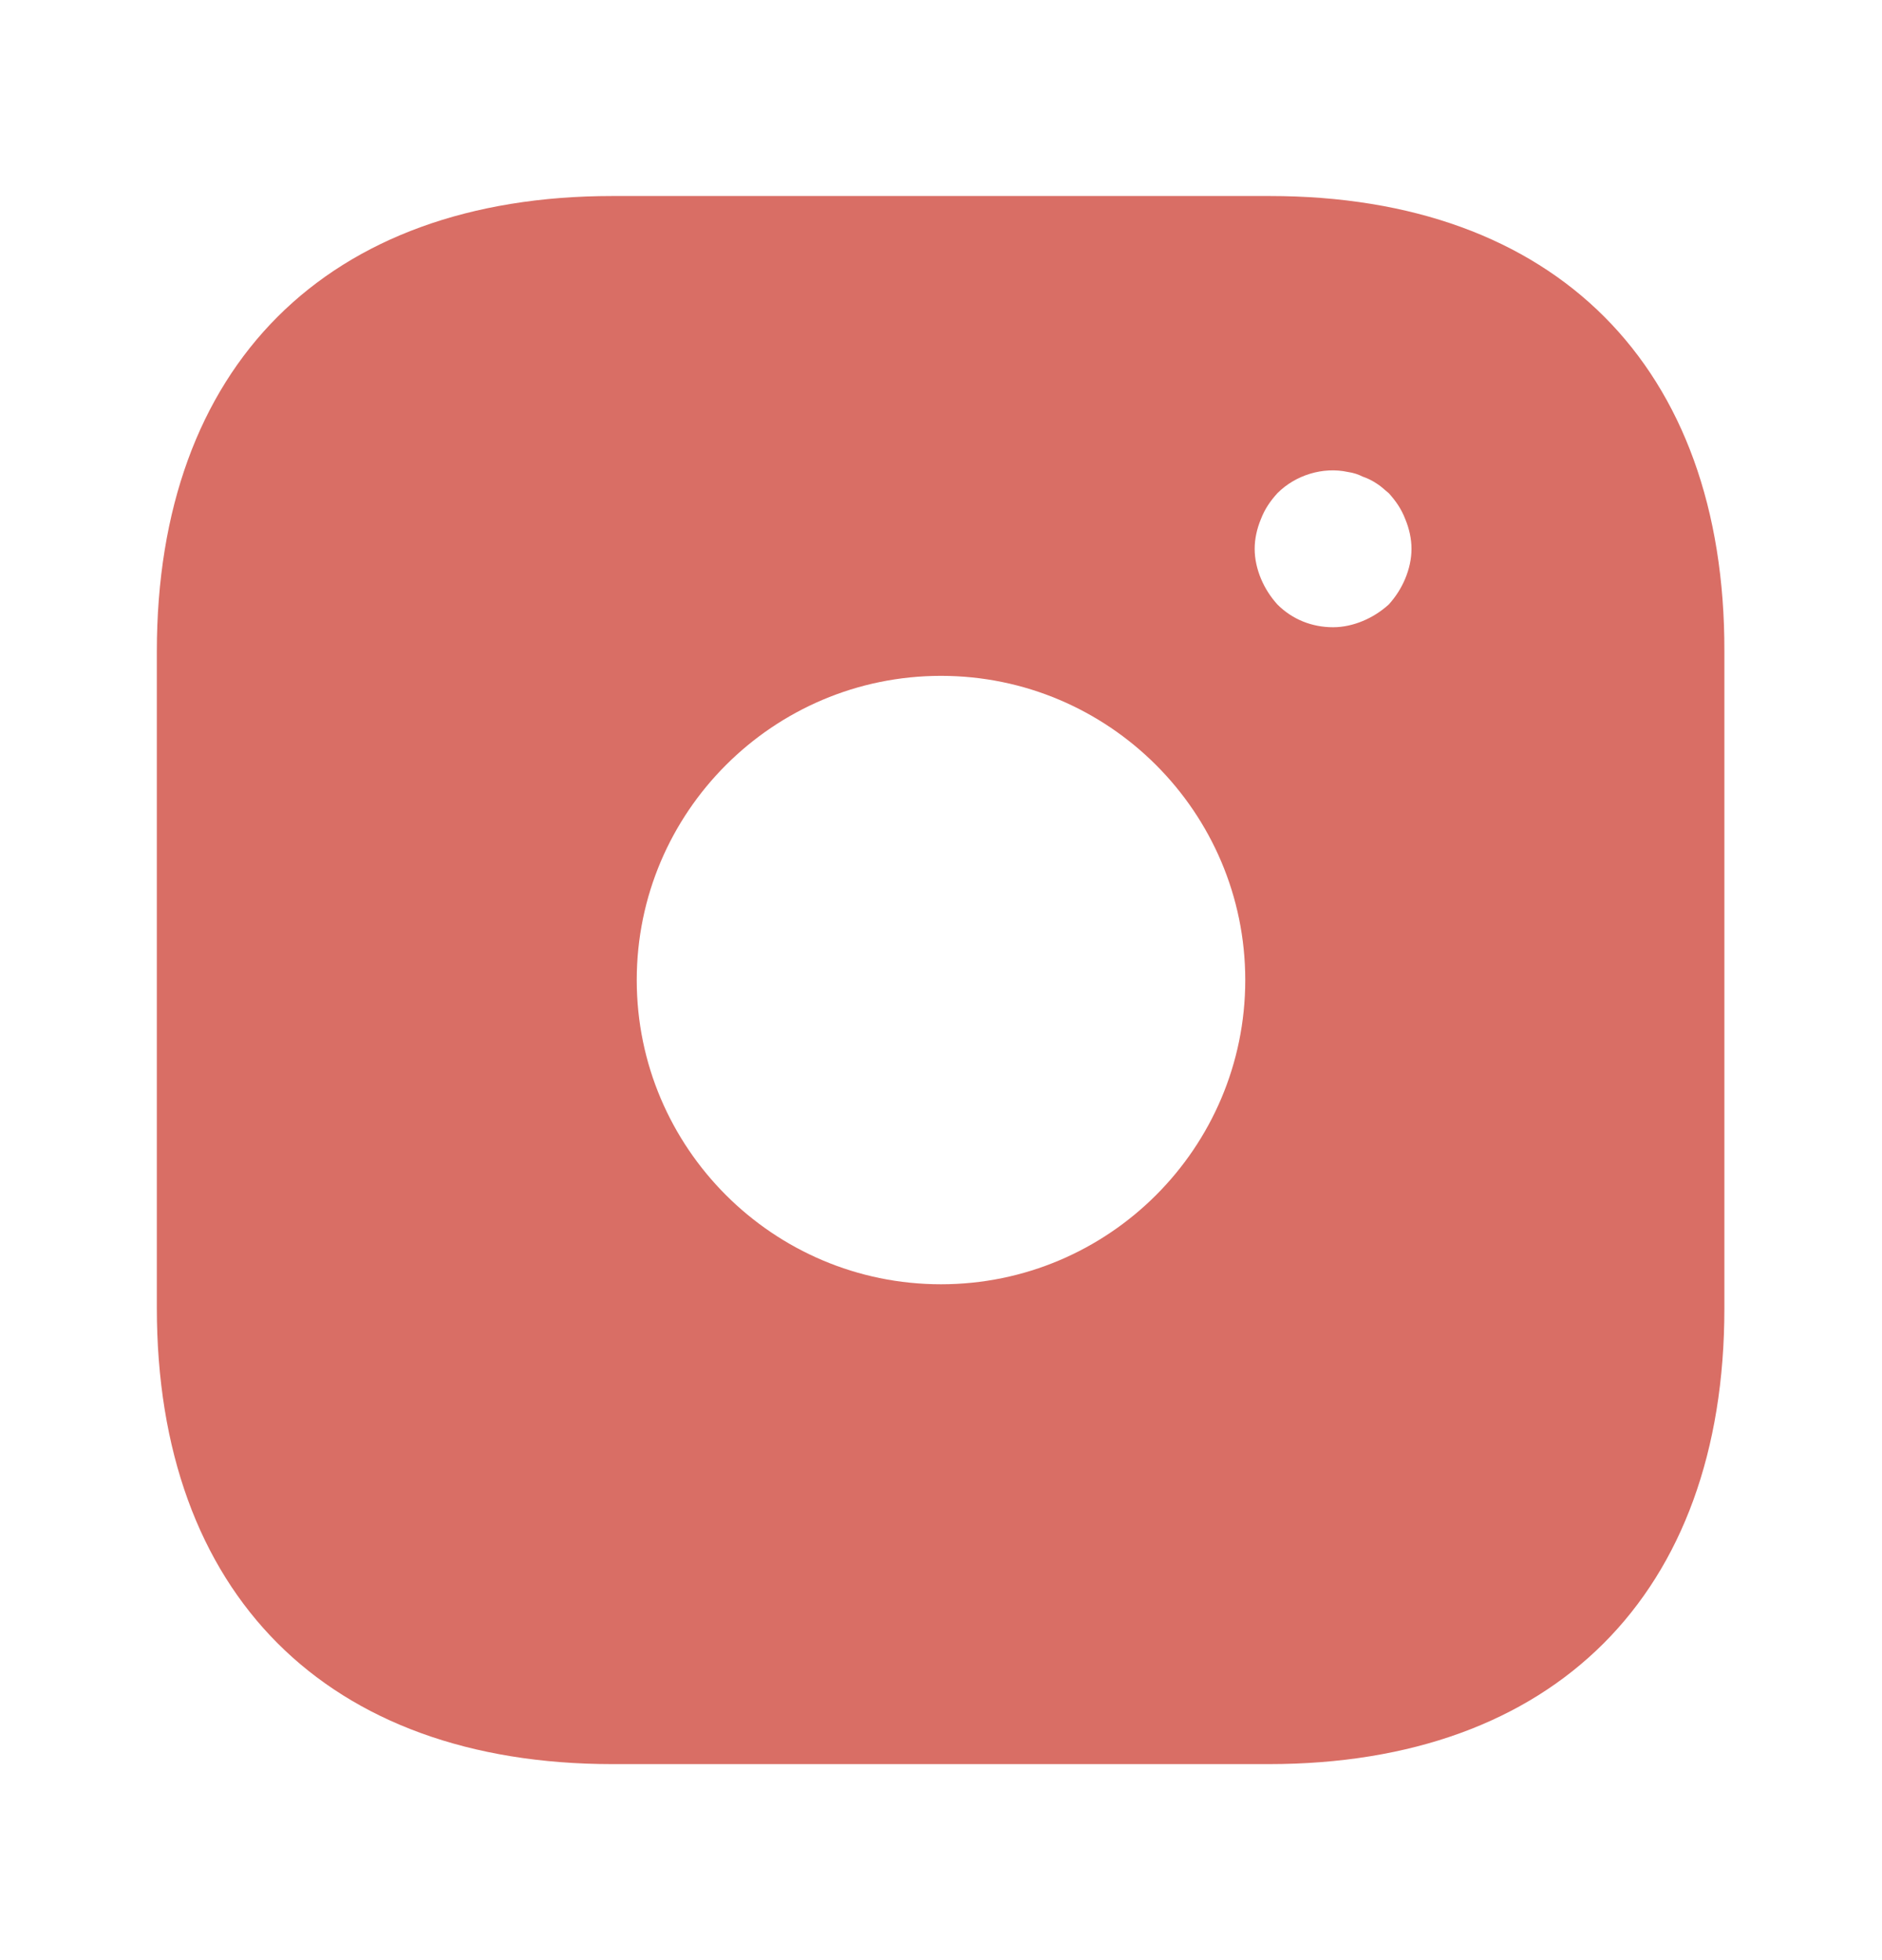 <svg width="24" height="25" viewBox="0 0 24 25" fill="none" xmlns="http://www.w3.org/2000/svg">
<path d="M16.19 2.5H7.81C4.17 2.5 2 4.67 2 8.31V16.68C2 20.33 4.17 22.5 7.81 22.5H16.18C19.82 22.5 21.99 20.33 21.99 16.69V8.31C22 4.67 19.83 2.5 16.19 2.5ZM12 16.38C9.86 16.38 8.12 14.64 8.12 12.5C8.12 10.36 9.86 8.62 12 8.62C14.14 8.62 15.88 10.36 15.88 12.5C15.88 14.64 14.14 16.38 12 16.38ZM17.92 7.38C17.87 7.5 17.8 7.61 17.71 7.71C17.61 7.8 17.5 7.87 17.38 7.92C17.26 7.97 17.13 8 17 8C16.73 8 16.48 7.9 16.29 7.71C16.2 7.61 16.13 7.5 16.08 7.38C16.03 7.26 16 7.13 16 7C16 6.87 16.03 6.74 16.08 6.62C16.13 6.49 16.2 6.39 16.29 6.29C16.52 6.06 16.87 5.95 17.19 6.02C17.26 6.03 17.32 6.05 17.38 6.08C17.44 6.1 17.5 6.13 17.56 6.17C17.61 6.2 17.66 6.25 17.71 6.29C17.8 6.39 17.87 6.49 17.92 6.62C17.97 6.74 18 6.87 18 7C18 7.13 17.97 7.26 17.92 7.38Z" fill="#D96E65"/>
</svg>
